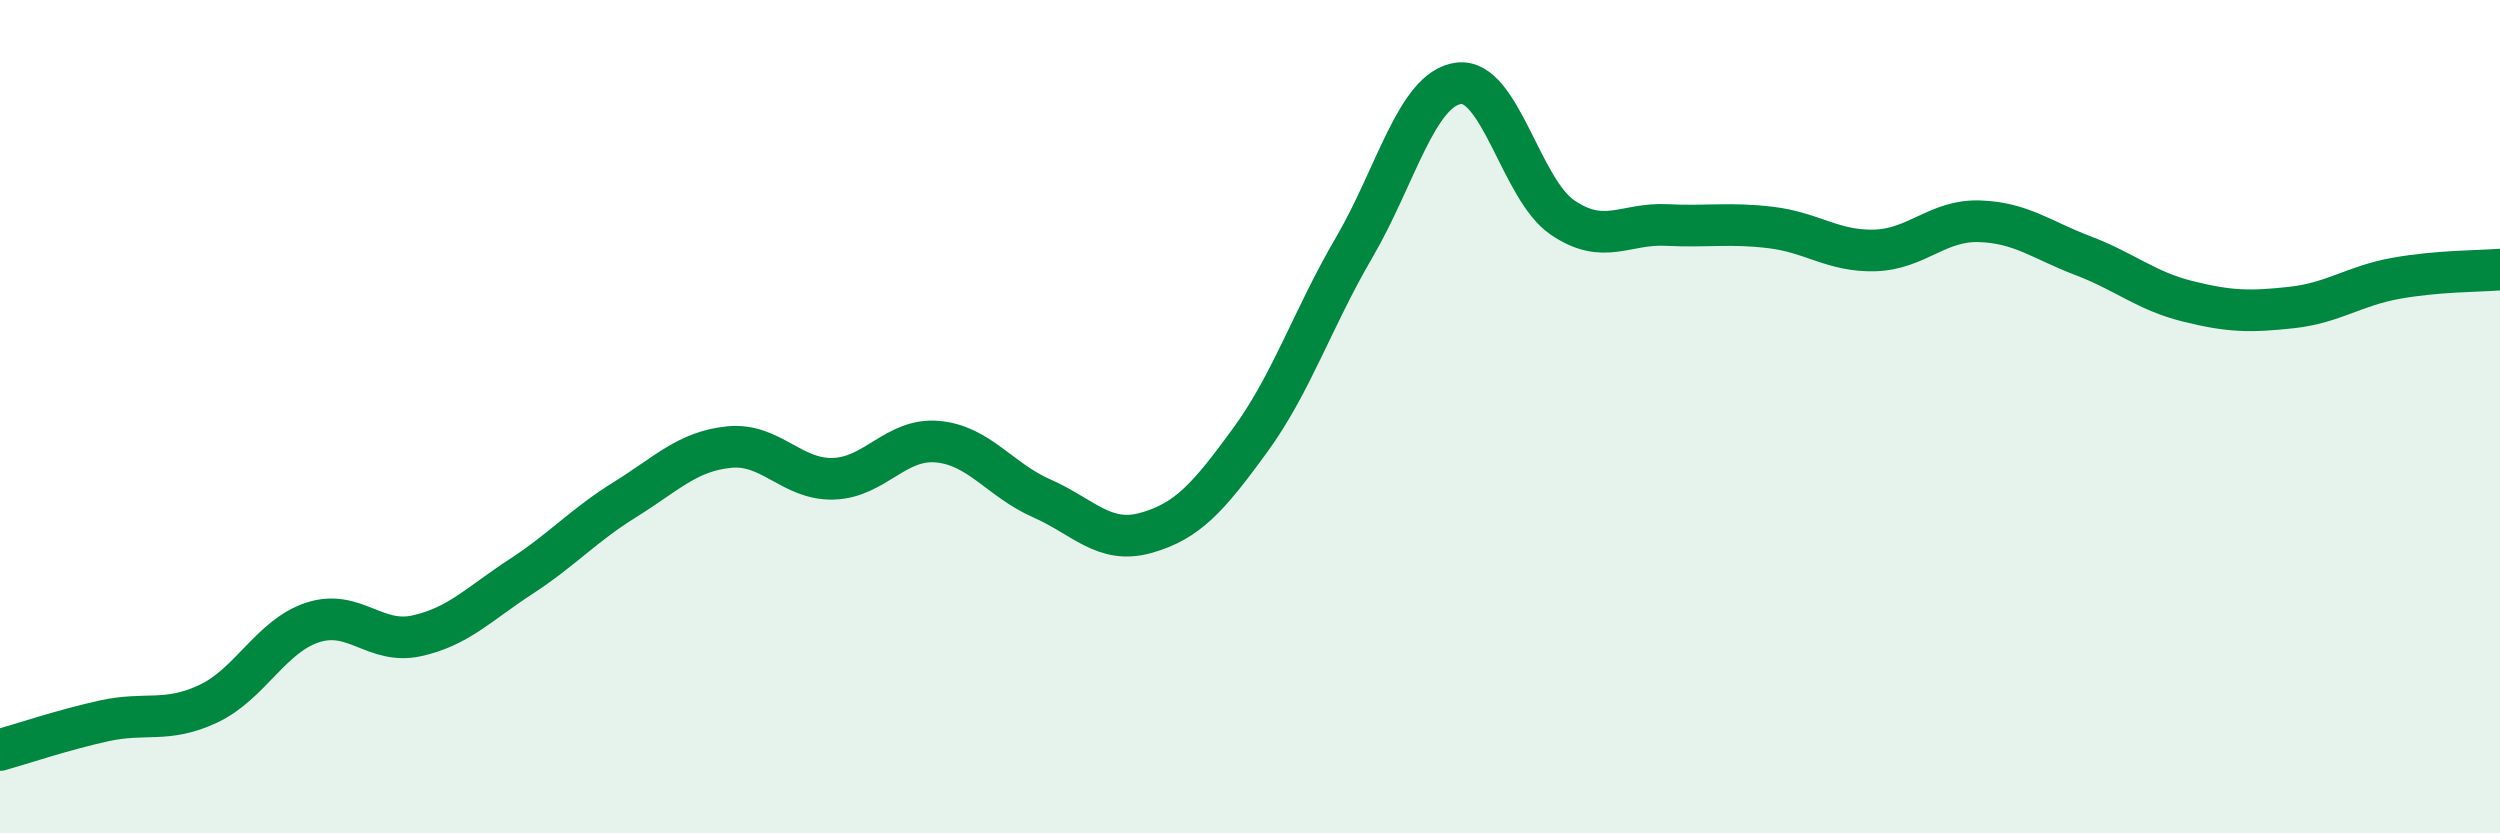 
    <svg width="60" height="20" viewBox="0 0 60 20" xmlns="http://www.w3.org/2000/svg">
      <path
        d="M 0,18 C 0.5,17.86 1.5,17.52 2.5,17.3 C 3.5,17.08 4,17.36 5,16.89 C 6,16.42 6.5,15.27 7.5,14.94 C 8.5,14.61 9,15.48 10,15.26 C 11,15.04 11.5,14.49 12.5,13.84 C 13.5,13.19 14,12.61 15,11.99 C 16,11.37 16.5,10.83 17.5,10.73 C 18.5,10.63 19,11.52 20,11.49 C 21,11.46 21.5,10.51 22.5,10.6 C 23.5,10.69 24,11.52 25,11.96 C 26,12.4 26.5,13.07 27.5,12.79 C 28.5,12.51 29,11.94 30,10.57 C 31,9.2 31.5,7.65 32.5,5.94 C 33.5,4.23 34,2.14 35,2 C 36,1.86 36.5,4.54 37.5,5.22 C 38.5,5.9 39,5.35 40,5.4 C 41,5.45 41.5,5.34 42.5,5.46 C 43.5,5.58 44,6.04 45,6.01 C 46,5.98 46.5,5.28 47.5,5.31 C 48.5,5.34 49,5.76 50,6.14 C 51,6.52 51.5,6.98 52.5,7.23 C 53.5,7.48 54,7.49 55,7.38 C 56,7.27 56.5,6.86 57.5,6.68 C 58.5,6.5 59.5,6.51 60,6.47L60 20L0 20Z"
        fill="#008740"
        opacity="0.1"
        stroke-linecap="round"
        stroke-linejoin="round"
      />
      <path
        d="M 0,18 C 0.5,17.86 1.5,17.52 2.5,17.3 C 3.5,17.08 4,17.36 5,16.89 C 6,16.42 6.5,15.27 7.5,14.94 C 8.5,14.61 9,15.48 10,15.26 C 11,15.04 11.5,14.49 12.5,13.84 C 13.5,13.19 14,12.61 15,11.99 C 16,11.37 16.5,10.83 17.5,10.73 C 18.5,10.63 19,11.52 20,11.49 C 21,11.46 21.5,10.51 22.5,10.6 C 23.5,10.69 24,11.52 25,11.96 C 26,12.4 26.5,13.07 27.5,12.79 C 28.5,12.51 29,11.94 30,10.57 C 31,9.2 31.5,7.65 32.5,5.94 C 33.5,4.23 34,2.14 35,2 C 36,1.86 36.5,4.54 37.5,5.22 C 38.5,5.9 39,5.35 40,5.4 C 41,5.45 41.5,5.34 42.5,5.46 C 43.5,5.58 44,6.04 45,6.01 C 46,5.98 46.5,5.28 47.5,5.31 C 48.5,5.34 49,5.76 50,6.14 C 51,6.52 51.5,6.98 52.5,7.23 C 53.5,7.48 54,7.49 55,7.38 C 56,7.27 56.5,6.86 57.5,6.68 C 58.5,6.5 59.5,6.51 60,6.47"
        stroke="#008740"
        stroke-width="1"
        fill="none"
        stroke-linecap="round"
        stroke-linejoin="round"
      />
    </svg>
  